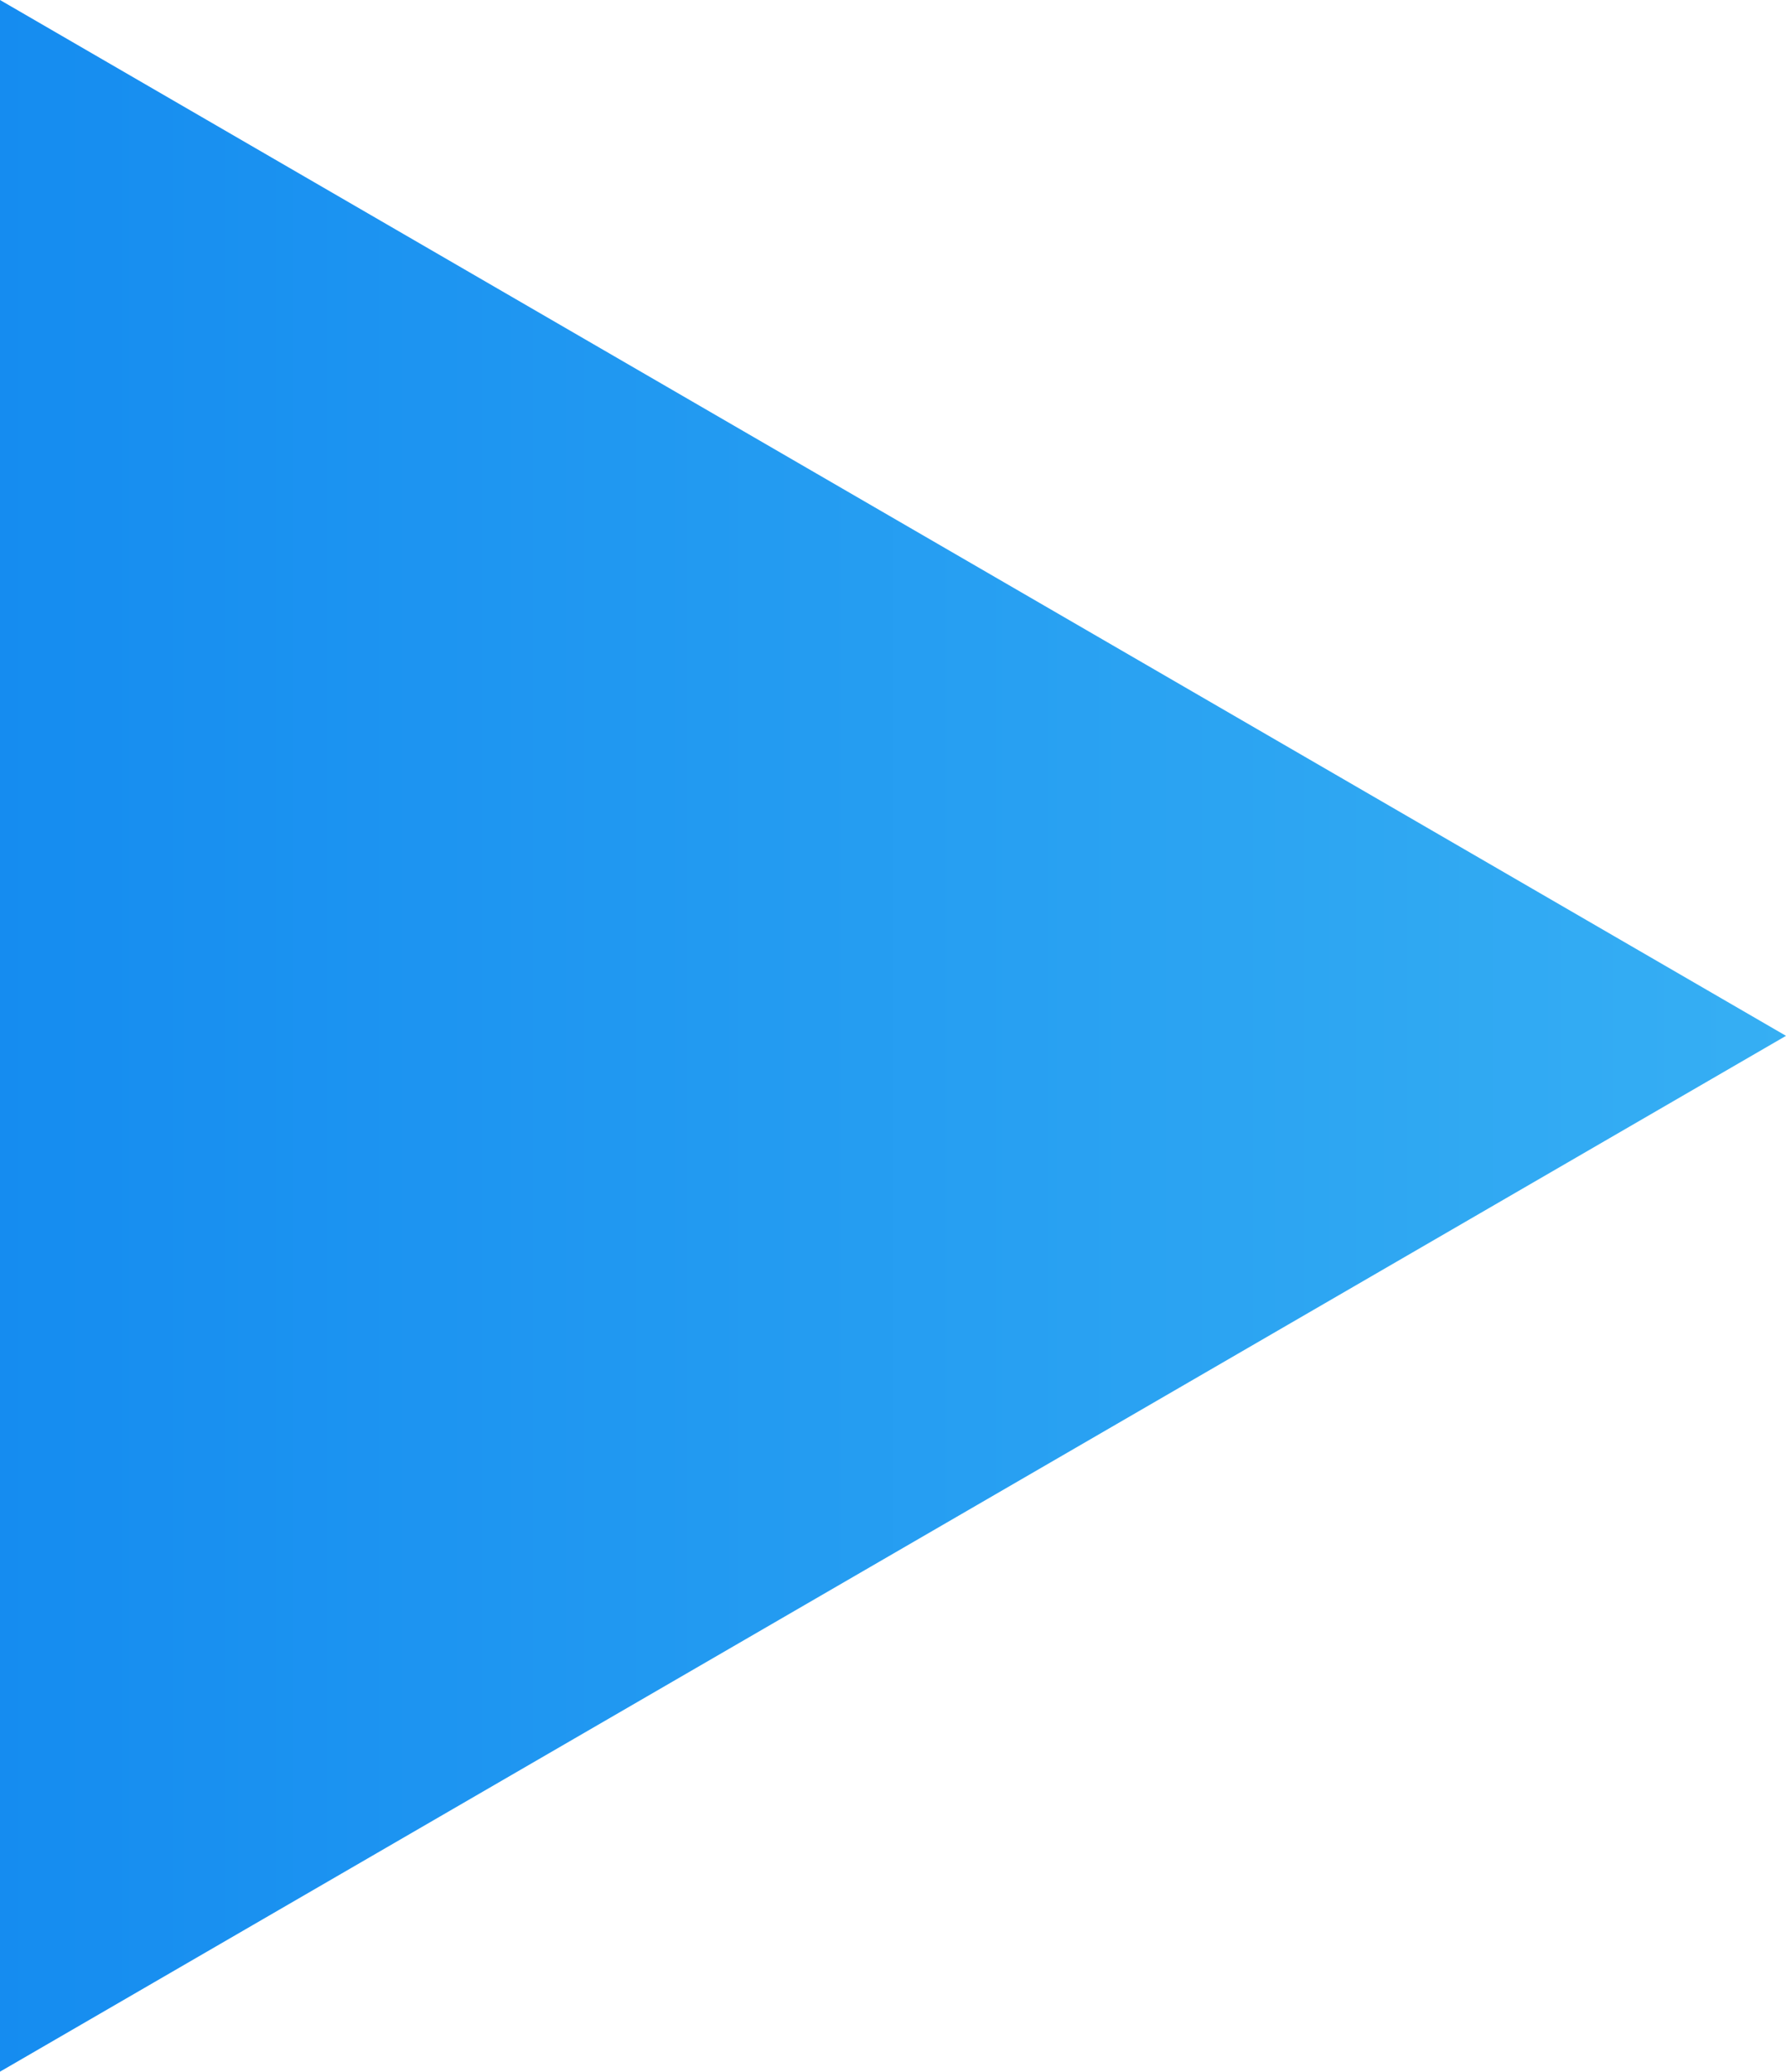 <svg xmlns="http://www.w3.org/2000/svg" xmlns:xlink="http://www.w3.org/1999/xlink" width="25.875" height="30" viewBox="0 0 25.875 30">
  <defs>
    <linearGradient id="linear-gradient" x1="0.5" x2="0.5" y2="1" gradientUnits="objectBoundingBox">
      <stop offset="0" stop-color="#36aff3"/>
      <stop offset="1" stop-color="#158cf0"/>
    </linearGradient>
  </defs>
  <path id="多角形_34" data-name="多角形 34" d="M15,0,30,25.875H0Z" transform="translate(25.875) rotate(90)" fill="url(#linear-gradient)"/>
</svg>
